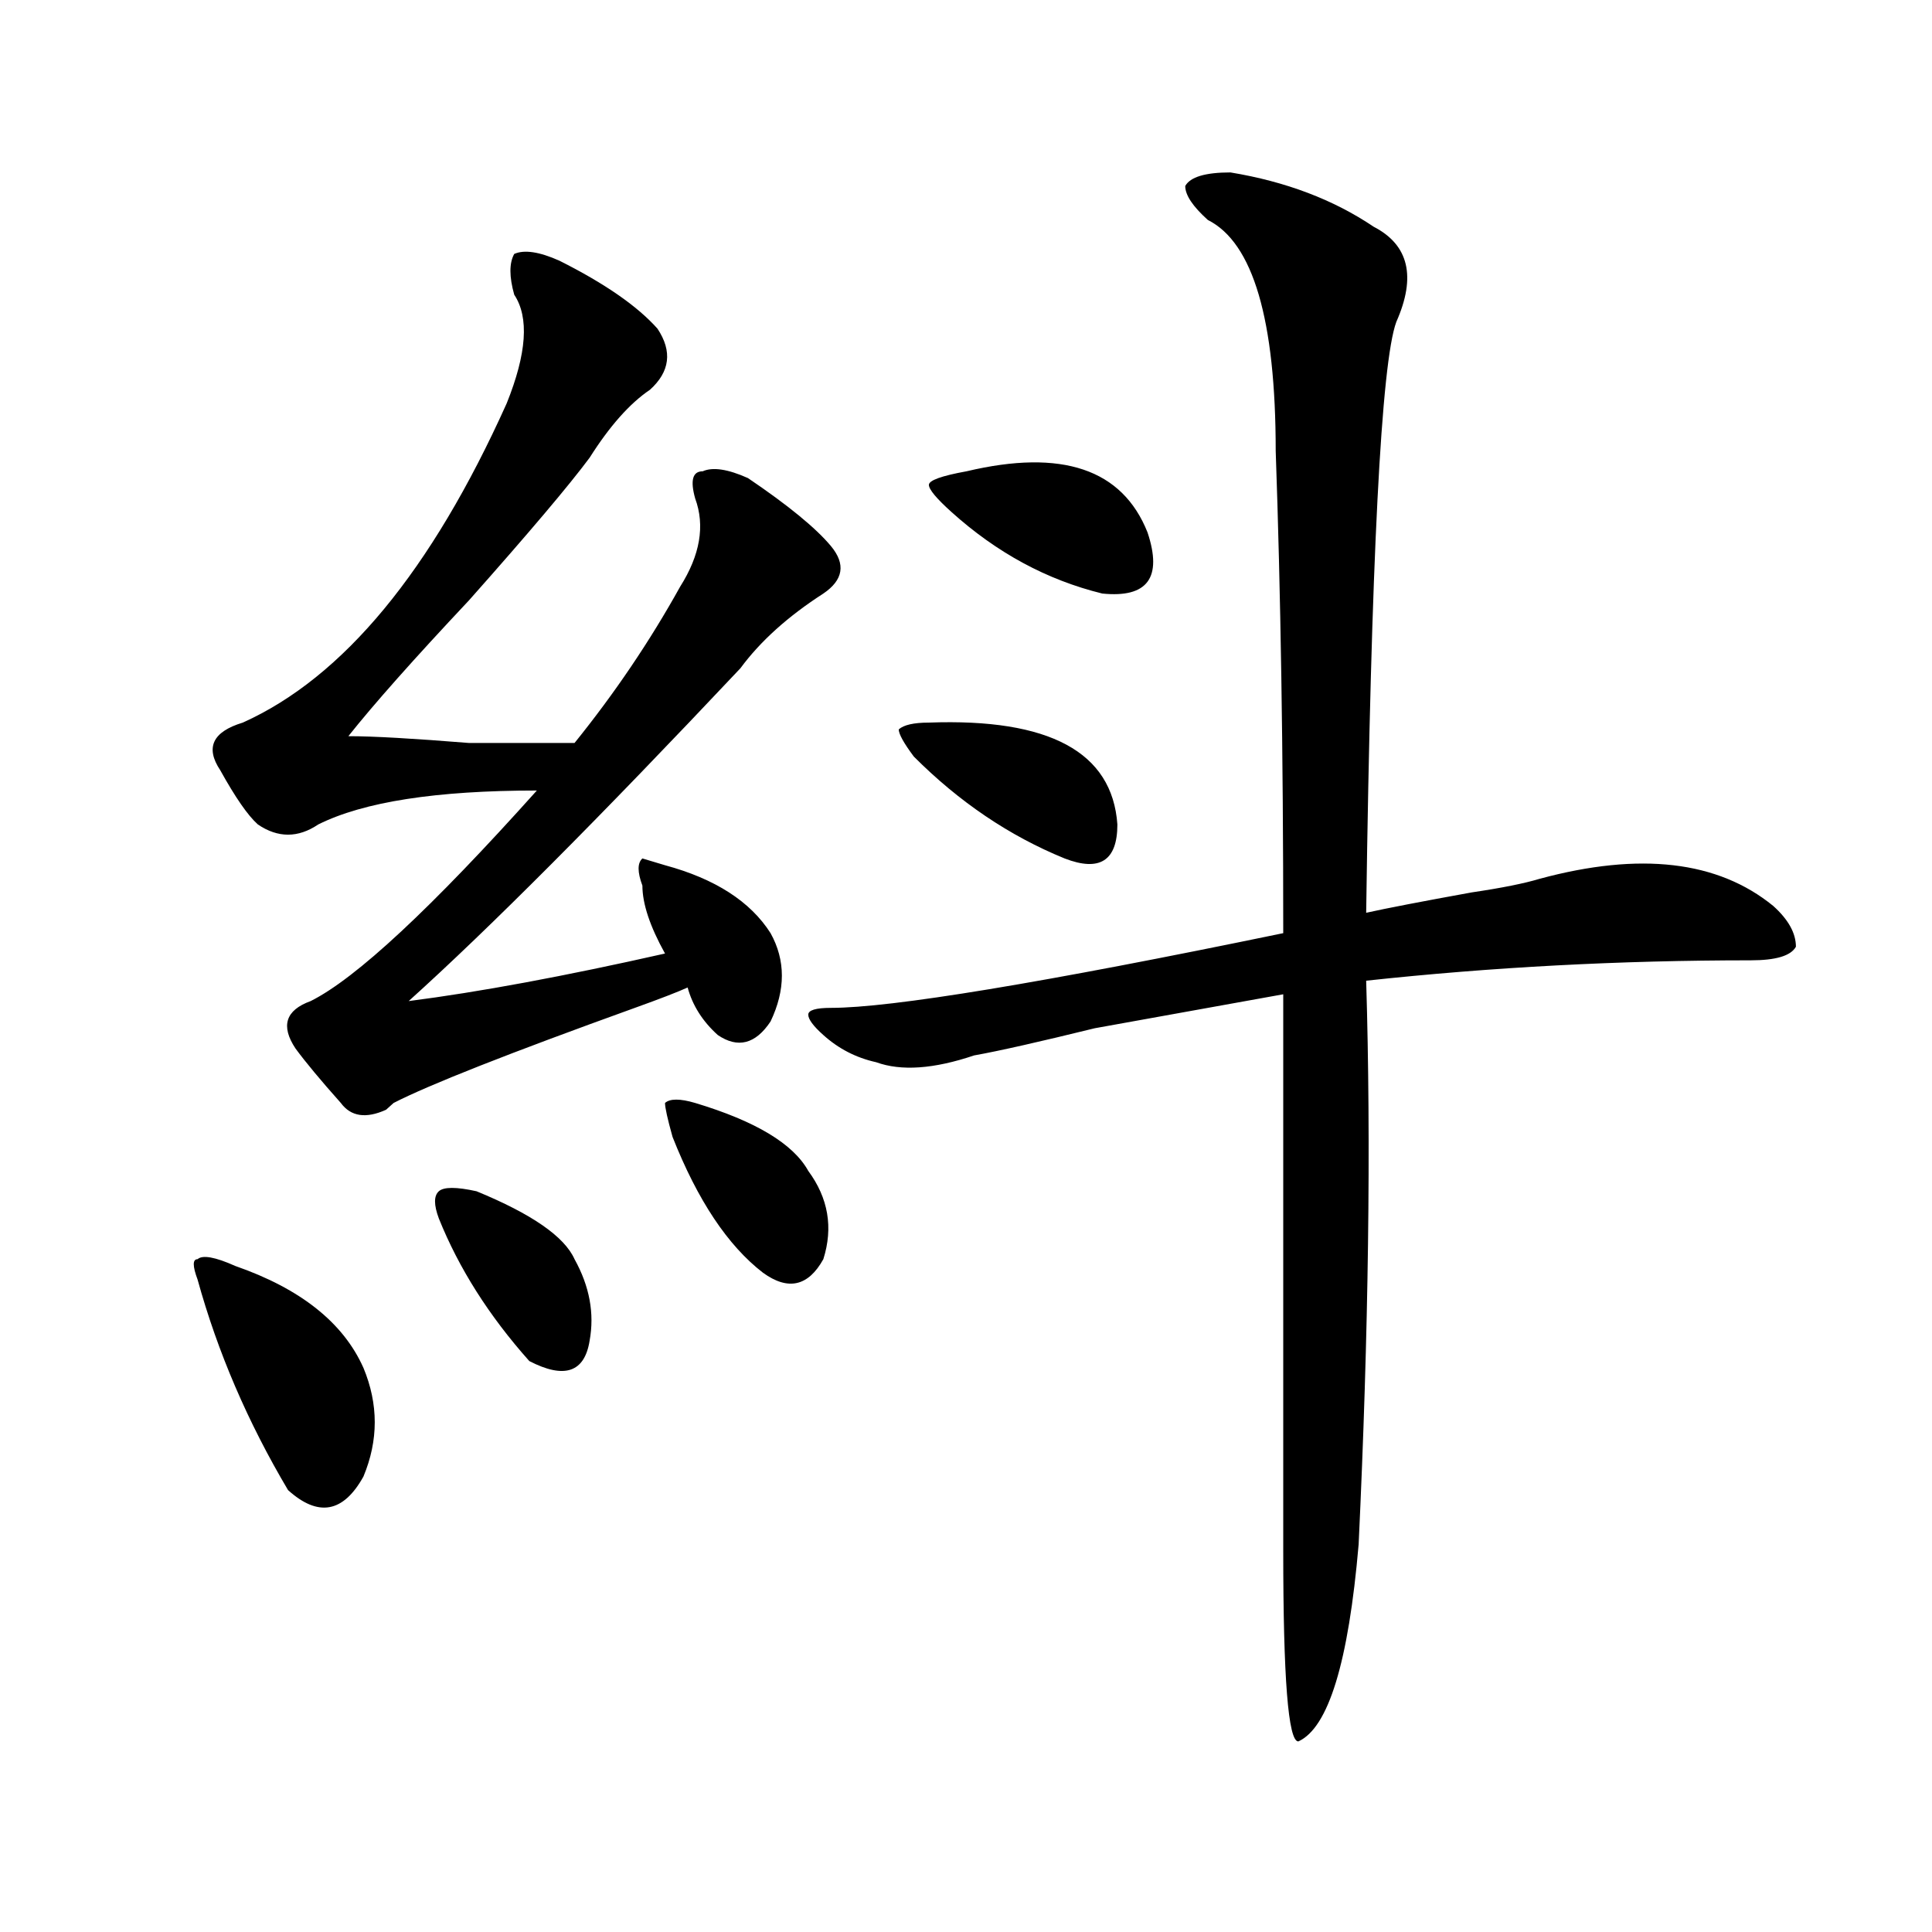 <?xml version="1.0" encoding="utf-8"?>
<!-- Generator: Adobe Illustrator 16.0.0, SVG Export Plug-In . SVG Version: 6.00 Build 0)  -->
<!DOCTYPE svg PUBLIC "-//W3C//DTD SVG 1.1//EN" "http://www.w3.org/Graphics/SVG/1.1/DTD/svg11.dtd">
<svg version="1.1" id="图层_1" xmlns="http://www.w3.org/2000/svg" xmlns:xlink="http://www.w3.org/1999/xlink" x="0px" y="0px"
	 width="1000px" height="1000px" viewBox="0 0 1000 1000" enable-background="new 0 0 1000 1000" xml:space="preserve">
<path d="M121.777,655.266c33.779,11.755,55.913,29.333,66.34,52.734c7.805,18.786,7.805,37.519,0,56.25
	c-10.427,18.786-23.414,21.094-39.023,7.031c-20.854-35.156-36.463-71.466-46.828-108.984c-2.622-7.031-2.622-10.547,0-10.547
	C104.826,649.442,111.351,650.597,121.777,655.266z M289.578,134.953c23.414,11.755,40.304,23.456,50.73,35.156
	c7.805,11.755,6.463,22.302-3.902,31.641c-10.427,7.031-20.854,18.786-31.219,35.156c-10.427,14.063-31.219,38.672-62.438,73.828
	c-28.658,30.487-49.45,53.942-62.438,70.313c12.987,0,33.779,1.208,62.438,3.516c25.975,0,44.206,0,54.633,0
	c20.792-25.763,39.023-52.734,54.633-80.859c10.365-16.37,12.987-31.641,7.805-45.703c-2.622-9.339-1.342-14.063,3.902-14.063
	c5.183-2.308,12.987-1.153,23.414,3.516c20.792,14.063,35.121,25.817,42.926,35.156c7.805,9.394,6.463,17.578-3.902,24.609
	c-18.231,11.755-32.561,24.609-42.926,38.672c-72.864,77.344-130.119,134.802-171.703,172.266
	c36.401-4.669,80.607-12.854,132.68-24.609c-7.805-14.063-11.707-25.763-11.707-35.156c-2.622-7.031-2.622-11.7,0-14.063
	l11.707,3.516c25.975,7.031,44.206,18.786,54.633,35.156c7.805,14.063,7.805,29.333,0,45.703
	c-7.805,11.755-16.951,14.063-27.316,7.031c-7.805-7.031-13.049-15.216-15.609-24.609c-5.244,2.362-14.329,5.878-27.316,10.547
	c-65.06,23.456-106.705,39.88-124.875,49.219l-3.902,3.516c-10.427,4.724-18.231,3.516-23.414-3.516
	c-10.427-11.7-18.231-21.094-23.414-28.125c-7.805-11.7-5.244-19.886,7.805-24.609c23.414-11.7,62.438-48.011,117.07-108.984
	c-52.072,0-89.754,5.878-113.168,17.578c-10.427,7.031-20.854,7.031-31.219,0c-5.244-4.669-11.707-14.063-19.512-28.125
	c-7.805-11.7-3.902-19.886,11.707-24.609c52.011-23.401,97.559-78.497,136.582-165.234c10.365-25.763,11.707-44.495,3.902-56.25
	c-2.622-9.339-2.622-16.37,0-21.094C271.347,129.13,279.151,130.284,289.578,134.953z M246.652,616.594
	c28.597,11.755,45.486,23.456,50.73,35.156c7.805,14.063,10.365,28.125,7.805,42.188c-2.622,16.425-13.049,19.94-31.219,10.547
	c-20.854-23.401-36.463-48.011-46.828-73.828c-2.622-7.031-2.622-11.7,0-14.063C229.701,614.286,236.226,614.286,246.652,616.594z
	 M359.82,570.891c31.219,9.394,50.73,21.094,58.535,35.156c10.365,14.063,12.987,29.333,7.805,45.703
	c-7.805,14.063-18.231,16.425-31.219,7.031c-18.231-14.063-33.841-37.464-46.828-70.313c-2.622-9.339-3.902-15.216-3.902-17.578
	C346.771,568.583,352.016,568.583,359.82,570.891z M636.887,89.25c28.597,4.724,53.291,14.063,74.145,28.125
	c18.17,9.394,22.072,25.817,11.707,49.219c-7.805,21.094-13.049,123.047-15.609,305.859c10.365-2.308,28.597-5.823,54.633-10.547
	c15.609-2.308,27.316-4.669,35.121-7.031c52.011-14.063,92.314-9.339,120.973,14.063c7.805,7.031,11.707,14.063,11.707,21.094
	c-2.622,4.724-10.427,7.031-23.414,7.031c-67.682,0-134.021,3.516-199.02,10.547c2.561,84.375,1.28,181.659-3.902,291.797
	c-5.244,60.919-15.609,94.922-31.219,101.953c-5.244,0-7.805-32.85-7.805-98.438c0-112.5,0-208.575,0-288.281
	c-26.036,4.724-58.535,10.547-97.559,17.578c-28.658,7.031-49.45,11.755-62.438,14.063c-20.854,7.031-37.743,8.239-50.73,3.516
	c-10.427-2.308-19.512-7.031-27.316-14.063c-5.244-4.669-7.805-8.185-7.805-10.547c0-2.308,3.902-3.516,11.707-3.516
	c31.219,0,109.266-12.854,234.141-38.672c0-93.714-1.342-176.935-3.902-249.609c0-67.95-11.707-107.776-35.121-119.531
	c-7.805-7.031-11.707-12.854-11.707-17.578C616.033,91.612,623.838,89.25,636.887,89.25z M480.793,374.016
	c62.438-2.308,94.937,15.271,97.559,52.734c0,18.786-9.146,24.609-27.316,17.578c-28.658-11.7-54.633-29.278-78.047-52.734
	c-5.244-7.031-7.805-11.7-7.805-14.063C467.744,375.224,472.988,374.016,480.793,374.016z M500.305,243.938
	c49.389-11.7,80.607-1.153,93.656,31.641c7.805,23.456,0,34.003-23.414,31.641c-28.658-7.031-54.633-21.094-78.047-42.188
	c-7.805-7.031-11.707-11.7-11.707-14.063C480.793,248.661,487.256,246.3,500.305,243.938z"/>
</svg>
